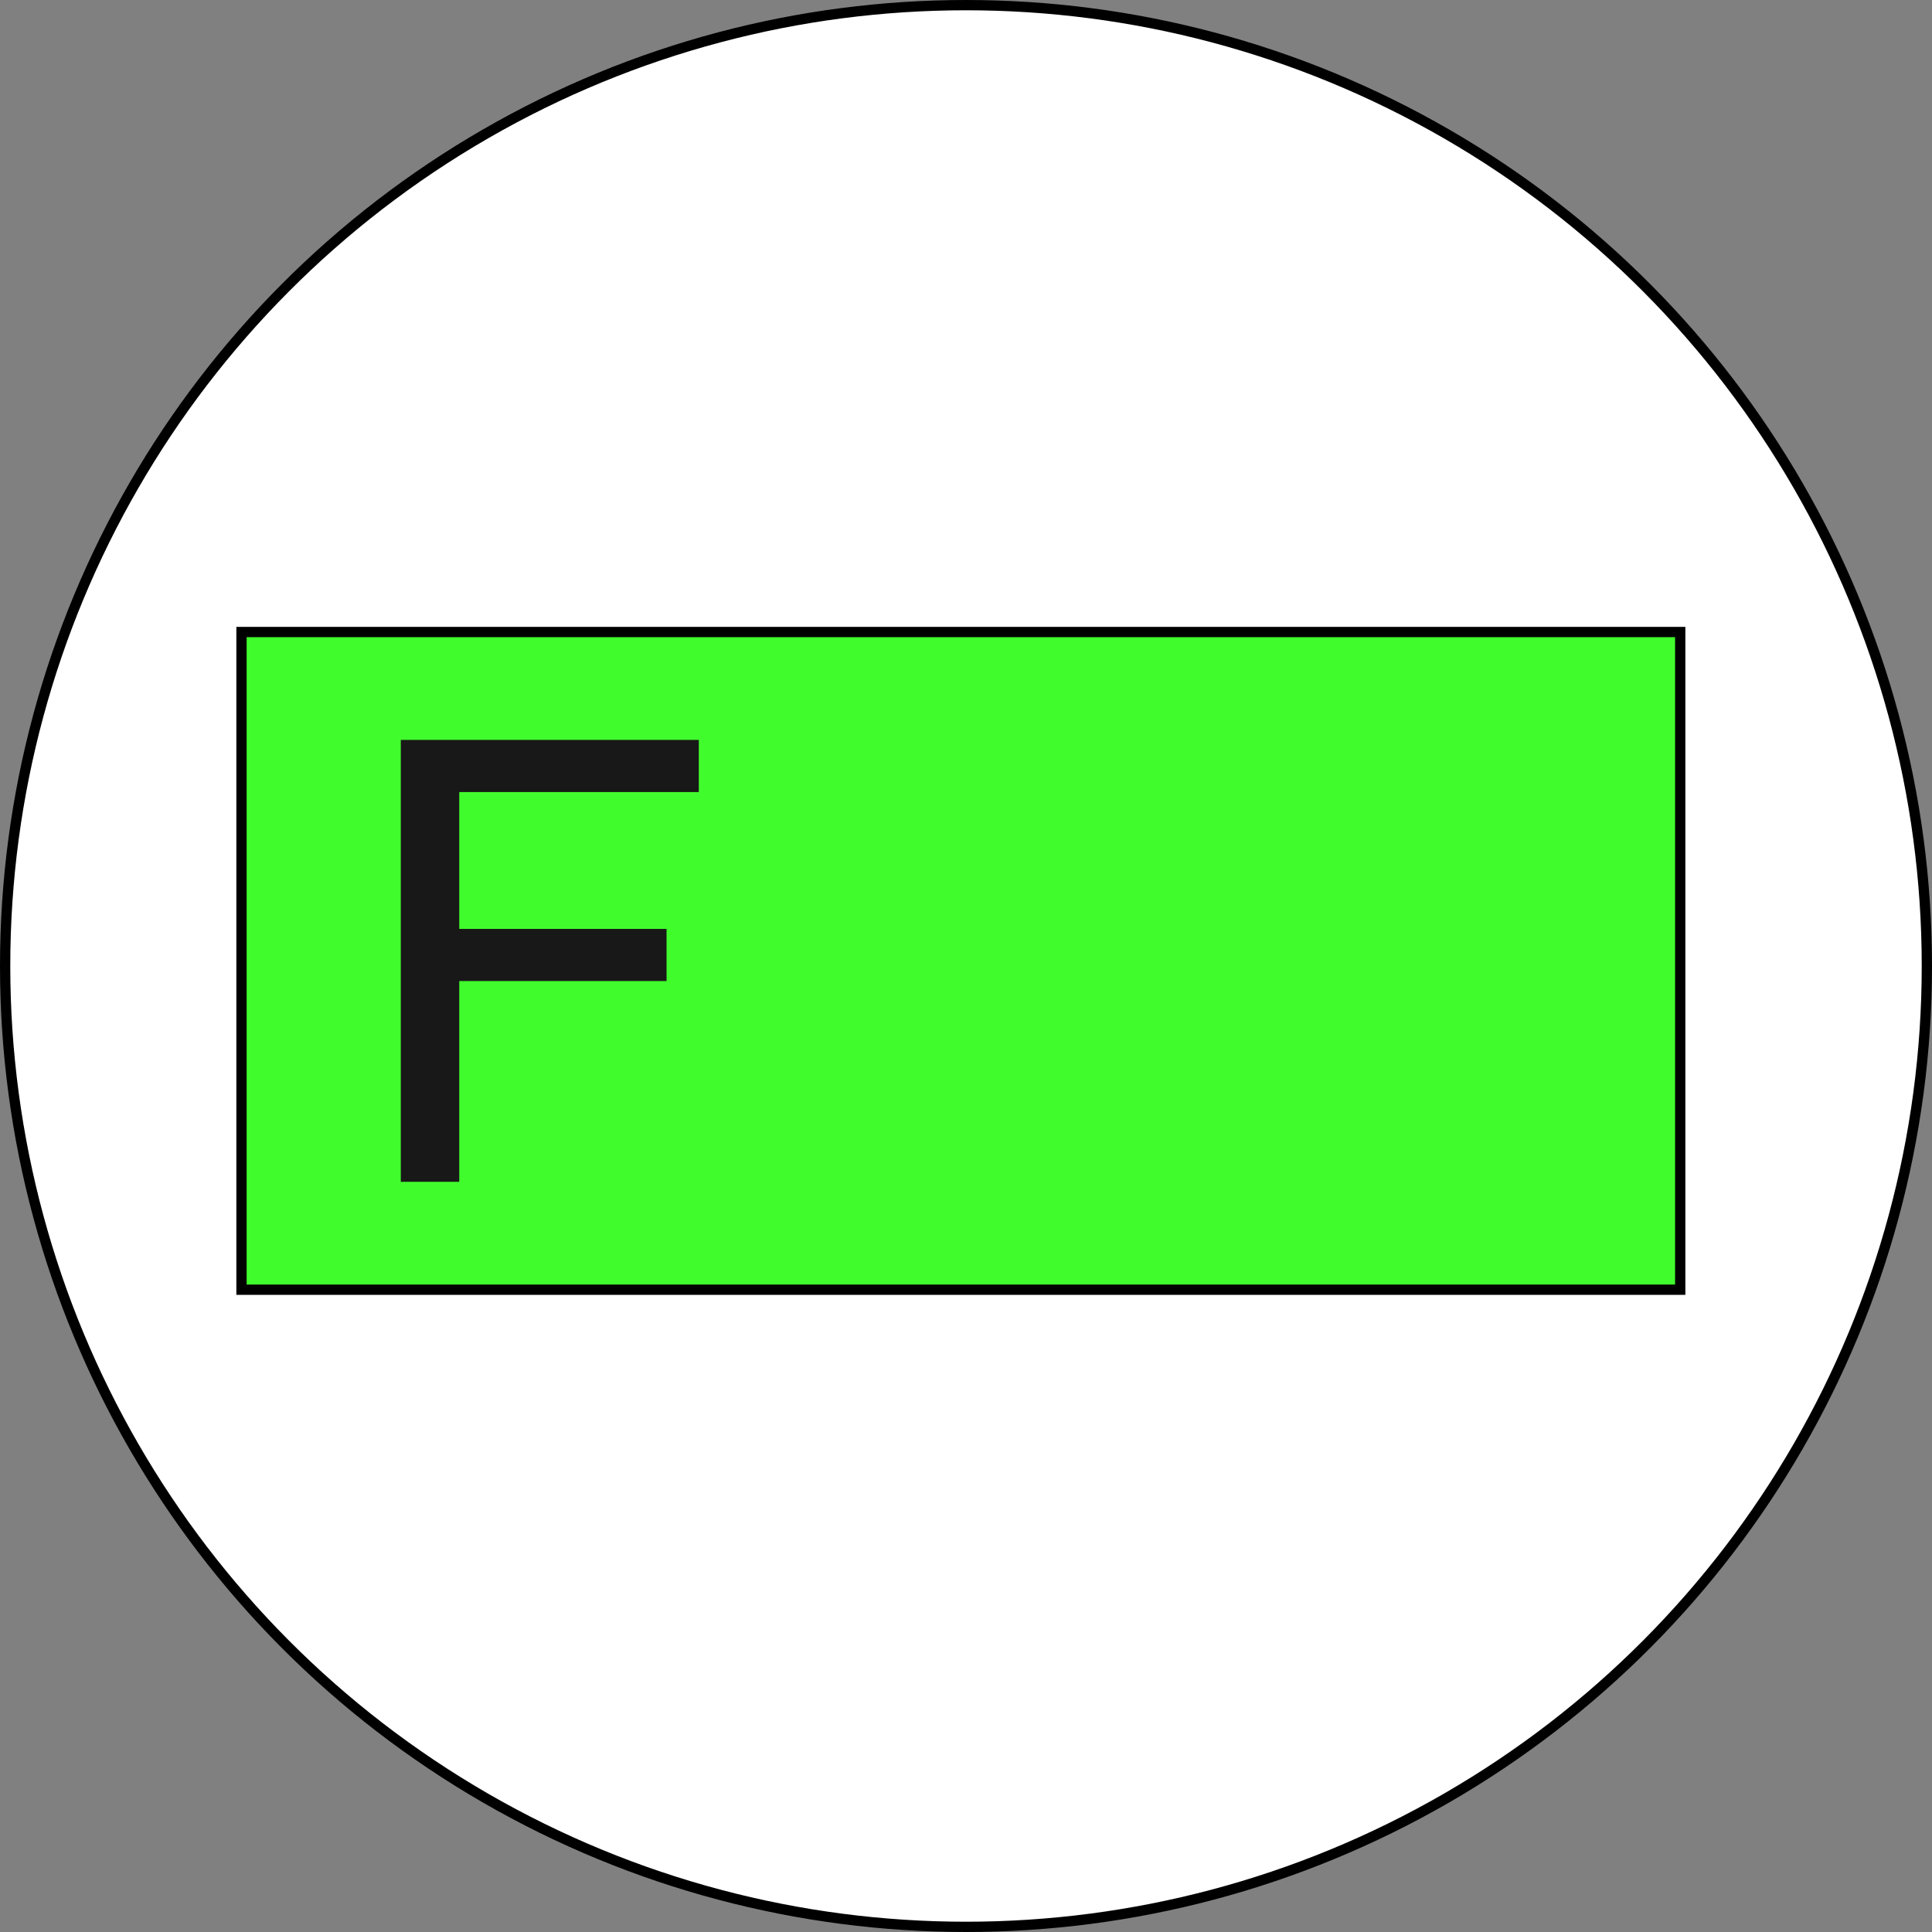 <?xml version="1.0" encoding="UTF-8"?> <svg xmlns="http://www.w3.org/2000/svg" width="188" height="188" viewBox="0 0 188 188" fill="none"><rect x="0" y="0" width="188" height="188" fill="#808080" stroke="none"/><circle cx="94" cy="94" r="93.5" fill="white" stroke="black"></circle><rect x="23.5" y="61.5" width="140" height="64" fill="#41FC2D" stroke="black"></rect><path d="M39 115V72H68V77.074H44.689V90.391H64.862V95.465H44.689V115H39Z" fill="#181818"></path></svg> 